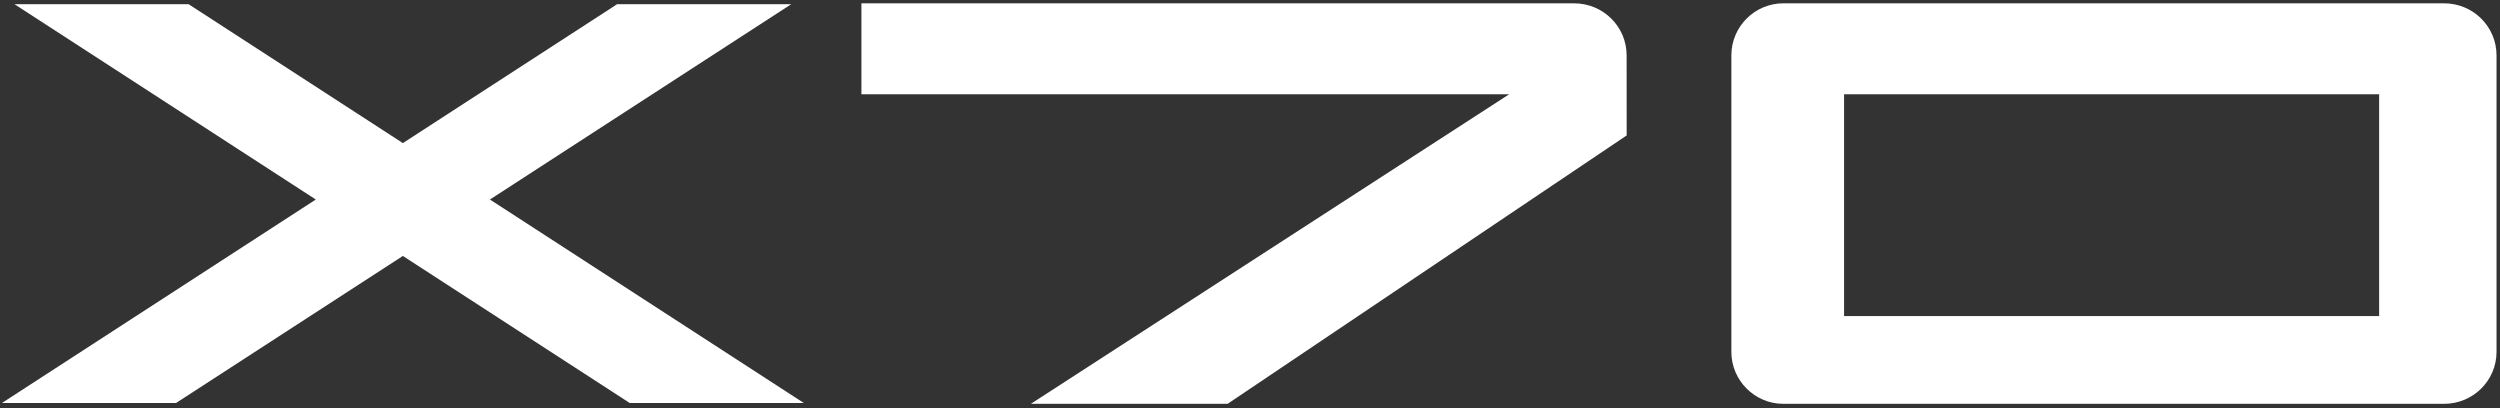 <svg xmlns="http://www.w3.org/2000/svg" width="343" height="56" viewBox="0 0 343 56" fill="none"><rect x="0" y="0" width="343" height="56" fill="#333333" stroke="none"/><path d="M326.418 43.36H253.007V12.929H326.418V43.36ZM335.327 0.455H244.67C240.748 0.455 237.543 3.663 237.543 7.584V48.279C237.543 52.2 240.748 55.405 244.67 55.405H335.327C339.318 55.405 342.524 52.2 342.524 48.279V7.584C342.524 3.663 339.318 0.455 335.327 0.455Z" fill="white"></path><path d="M223.172 7.585C223.172 3.666 219.965 0.459 215.974 0.459H118.186V12.931H207.063L141.434 55.403H168.43L223.179 18.582L223.172 7.585Z" fill="white"></path><path d="M110.283 55.29L67.218 27.374L108.562 0.574H84.672L55.273 19.633L25.874 0.574H1.984L43.328 27.374L0.264 55.291H24.154L55.273 35.117L86.394 55.29H110.283Z" fill="white"></path></svg>